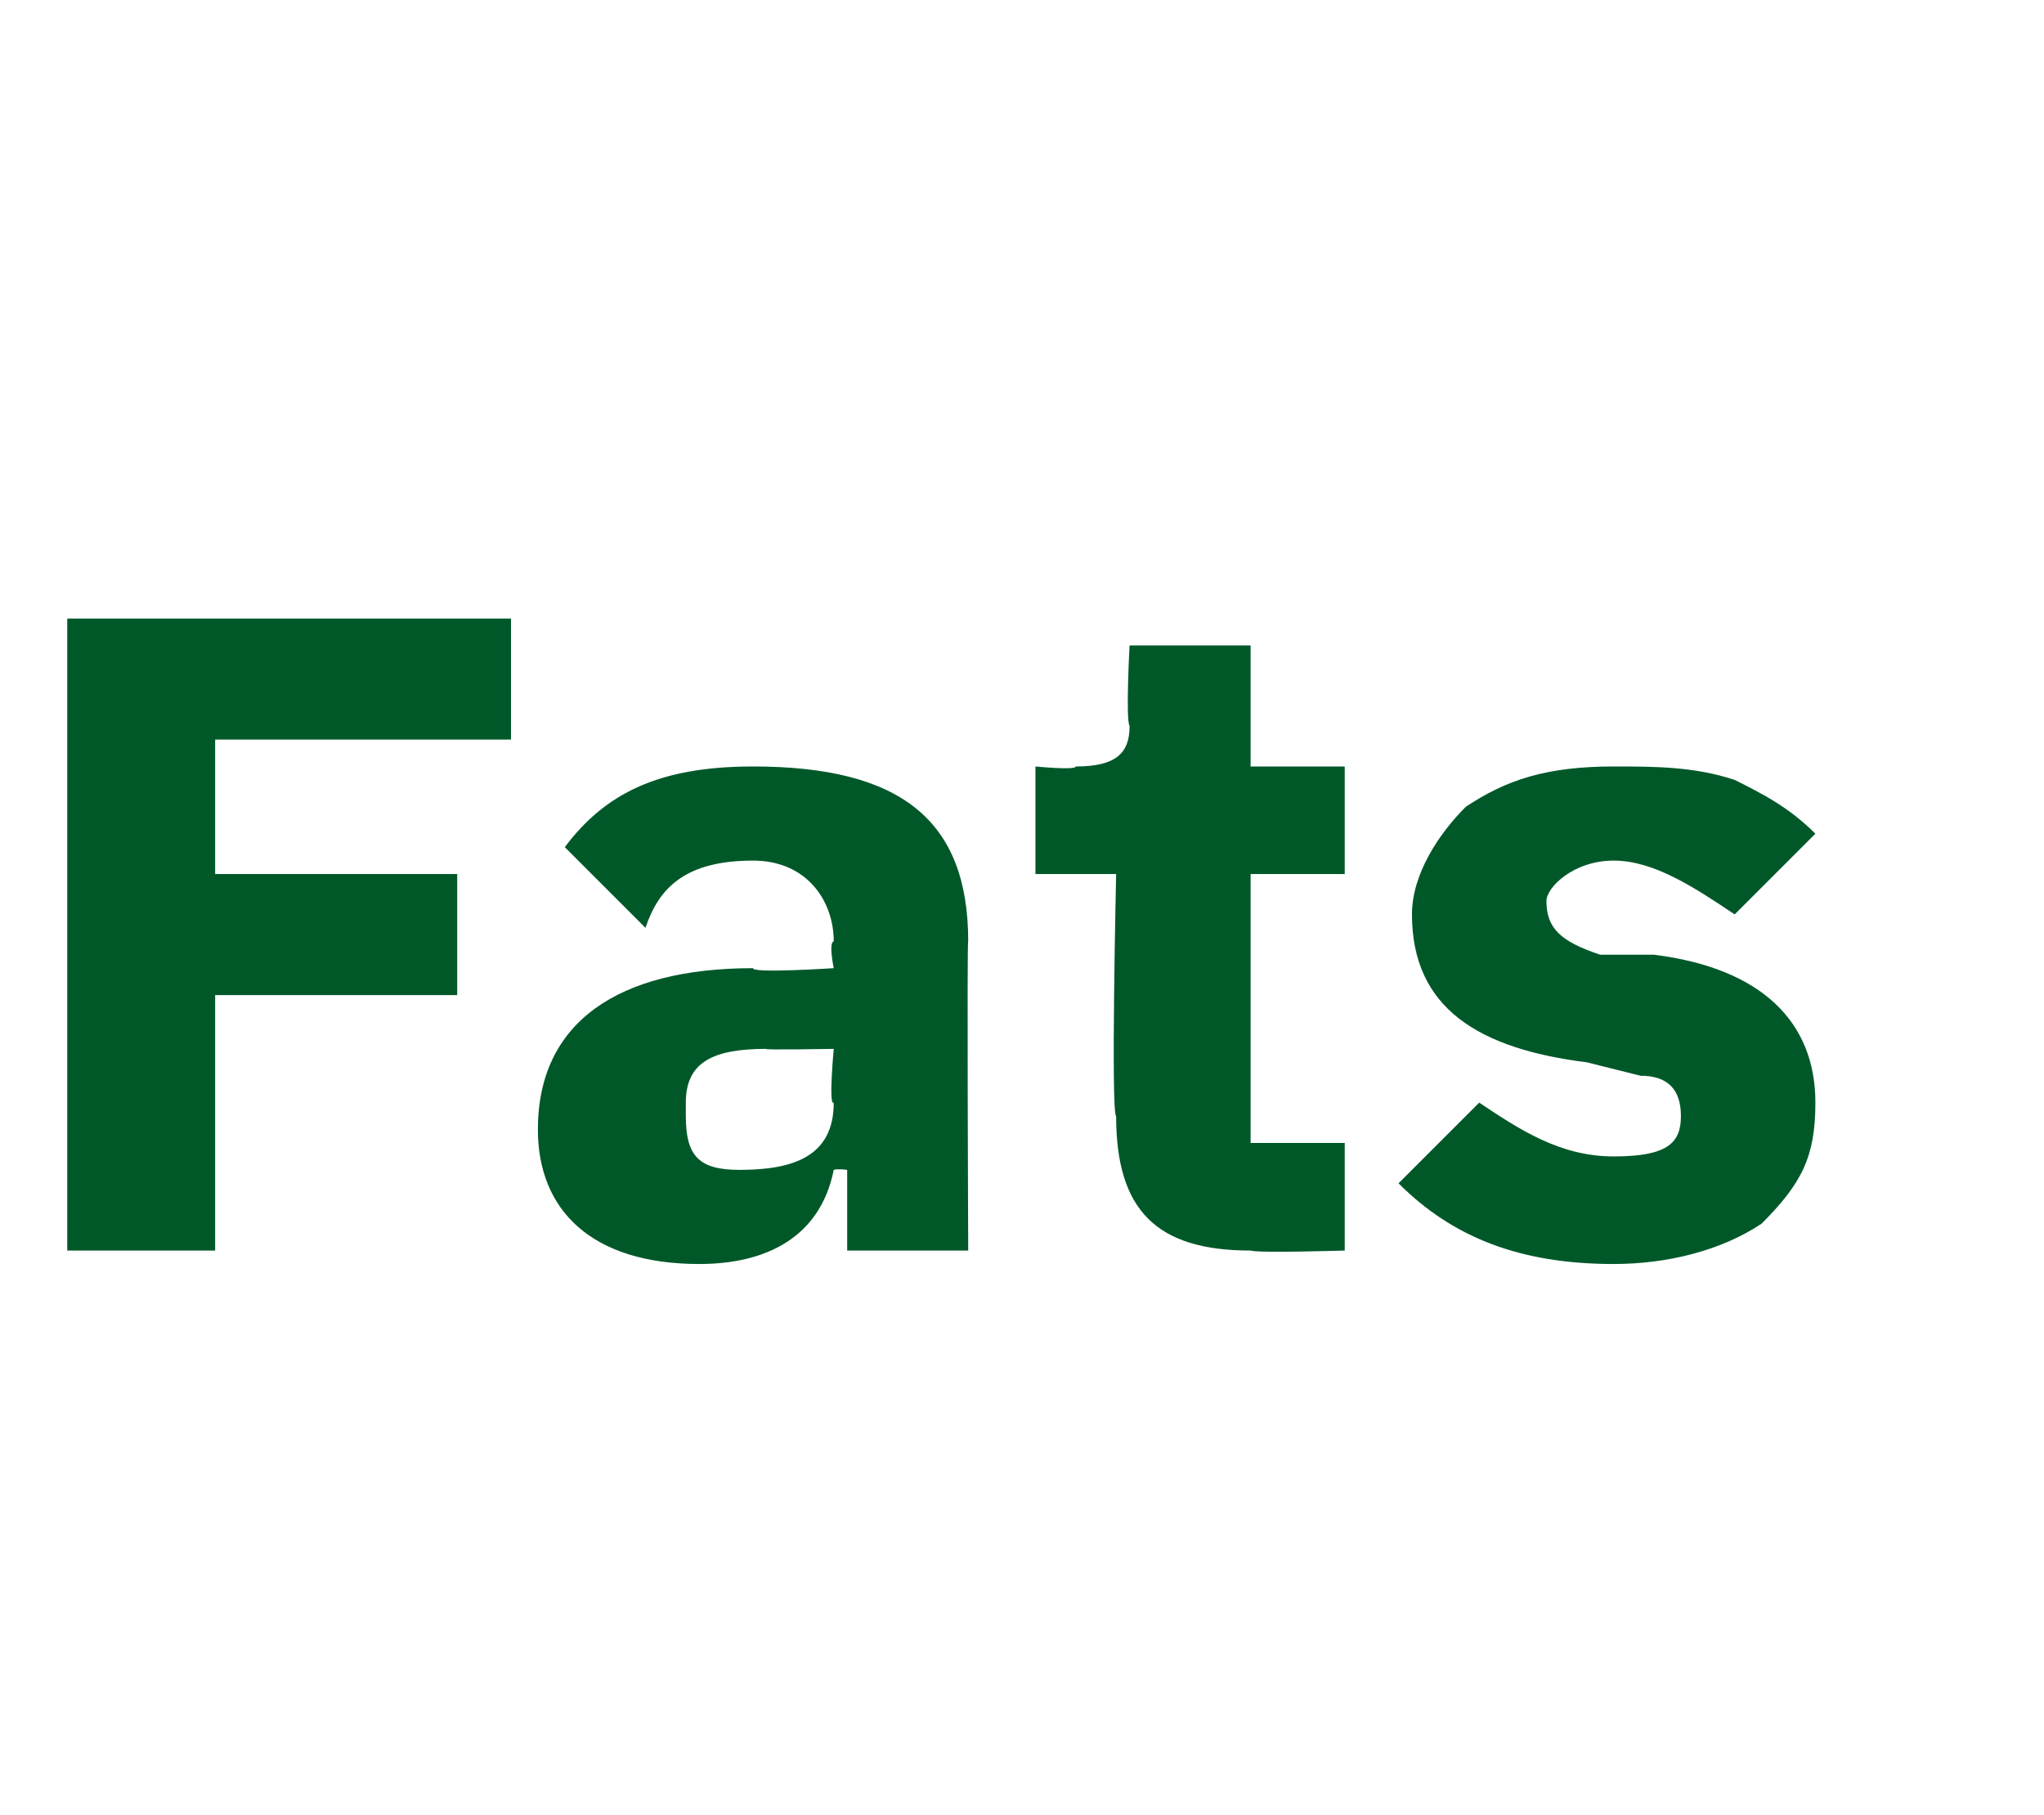<?xml version="1.0" standalone="no"?><!DOCTYPE svg PUBLIC "-//W3C//DTD SVG 1.1//EN" "http://www.w3.org/Graphics/SVG/1.1/DTD/svg11.dtd"><svg xmlns="http://www.w3.org/2000/svg" version="1.1" width="15.2px" height="13.5px" viewBox="0 -2 15.2 13.5" style="top:-2px">  <desc>Fats</desc>  <defs/>  <g id="Polygon152219">    <path d="M 1.6 7.3 L 1.6 5.4 L 3.4 5.4 L 3.4 4.5 L 1.6 4.5 L 1.6 3.5 L 3.8 3.5 L 3.8 2.6 L 0.5 2.6 L 0.5 7.3 L 1.6 7.3 Z M 7.2 5 C 7.19 4.96 7.2 7.3 7.2 7.3 L 6.3 7.3 L 6.3 6.7 C 6.3 6.7 6.23 6.69 6.2 6.7 C 6.1 7.2 5.7 7.4 5.2 7.4 C 4.4 7.4 4 7 4 6.4 C 4 5.6 4.6 5.2 5.6 5.2 C 5.59 5.24 6.2 5.2 6.2 5.2 C 6.2 5.2 6.16 5.01 6.2 5 C 6.2 4.7 6 4.4 5.6 4.4 C 5.1 4.4 4.9 4.6 4.8 4.9 C 4.8 4.9 4.2 4.3 4.2 4.3 C 4.5 3.9 4.9 3.7 5.6 3.7 C 6.7 3.7 7.2 4.1 7.2 5 Z M 6.2 5.8 C 6.2 5.8 5.66 5.81 5.7 5.8 C 5.3 5.8 5.1 5.9 5.1 6.2 C 5.1 6.2 5.1 6.3 5.1 6.3 C 5.1 6.6 5.2 6.7 5.5 6.7 C 5.9 6.7 6.2 6.6 6.2 6.2 C 6.16 6.23 6.2 5.8 6.2 5.8 Z M 10 7.3 L 10 6.5 L 9.3 6.5 L 9.3 4.5 L 10 4.5 L 10 3.7 L 9.3 3.7 L 9.3 2.8 L 8.4 2.8 C 8.4 2.8 8.37 3.35 8.4 3.4 C 8.4 3.6 8.3 3.7 8 3.7 C 8 3.73 7.7 3.7 7.7 3.7 L 7.7 4.5 L 8.3 4.5 C 8.3 4.5 8.26 6.28 8.3 6.3 C 8.3 7 8.6 7.3 9.3 7.3 C 9.35 7.32 10 7.3 10 7.3 Z M 13.1 7.1 C 13.4 6.8 13.5 6.6 13.5 6.2 C 13.5 5.6 13.1 5.2 12.3 5.1 C 12.3 5.1 11.9 5.1 11.9 5.1 C 11.6 5 11.5 4.9 11.5 4.7 C 11.5 4.6 11.7 4.4 12 4.4 C 12.3 4.4 12.6 4.6 12.9 4.8 C 12.9 4.8 13.5 4.2 13.5 4.2 C 13.3 4 13.1 3.9 12.9 3.8 C 12.6 3.7 12.3 3.7 12 3.7 C 11.5 3.7 11.2 3.8 10.9 4 C 10.7 4.2 10.5 4.5 10.5 4.8 C 10.5 5.5 11 5.8 11.8 5.9 C 11.8 5.9 12.2 6 12.2 6 C 12.4 6 12.5 6.1 12.5 6.3 C 12.5 6.5 12.4 6.6 12 6.6 C 11.6 6.6 11.3 6.4 11 6.2 C 11 6.2 10.4 6.8 10.4 6.8 C 10.8 7.2 11.3 7.4 12 7.4 C 12.4 7.4 12.8 7.3 13.1 7.1 Z " stroke="none" fill="#005829"/>  </g></svg>